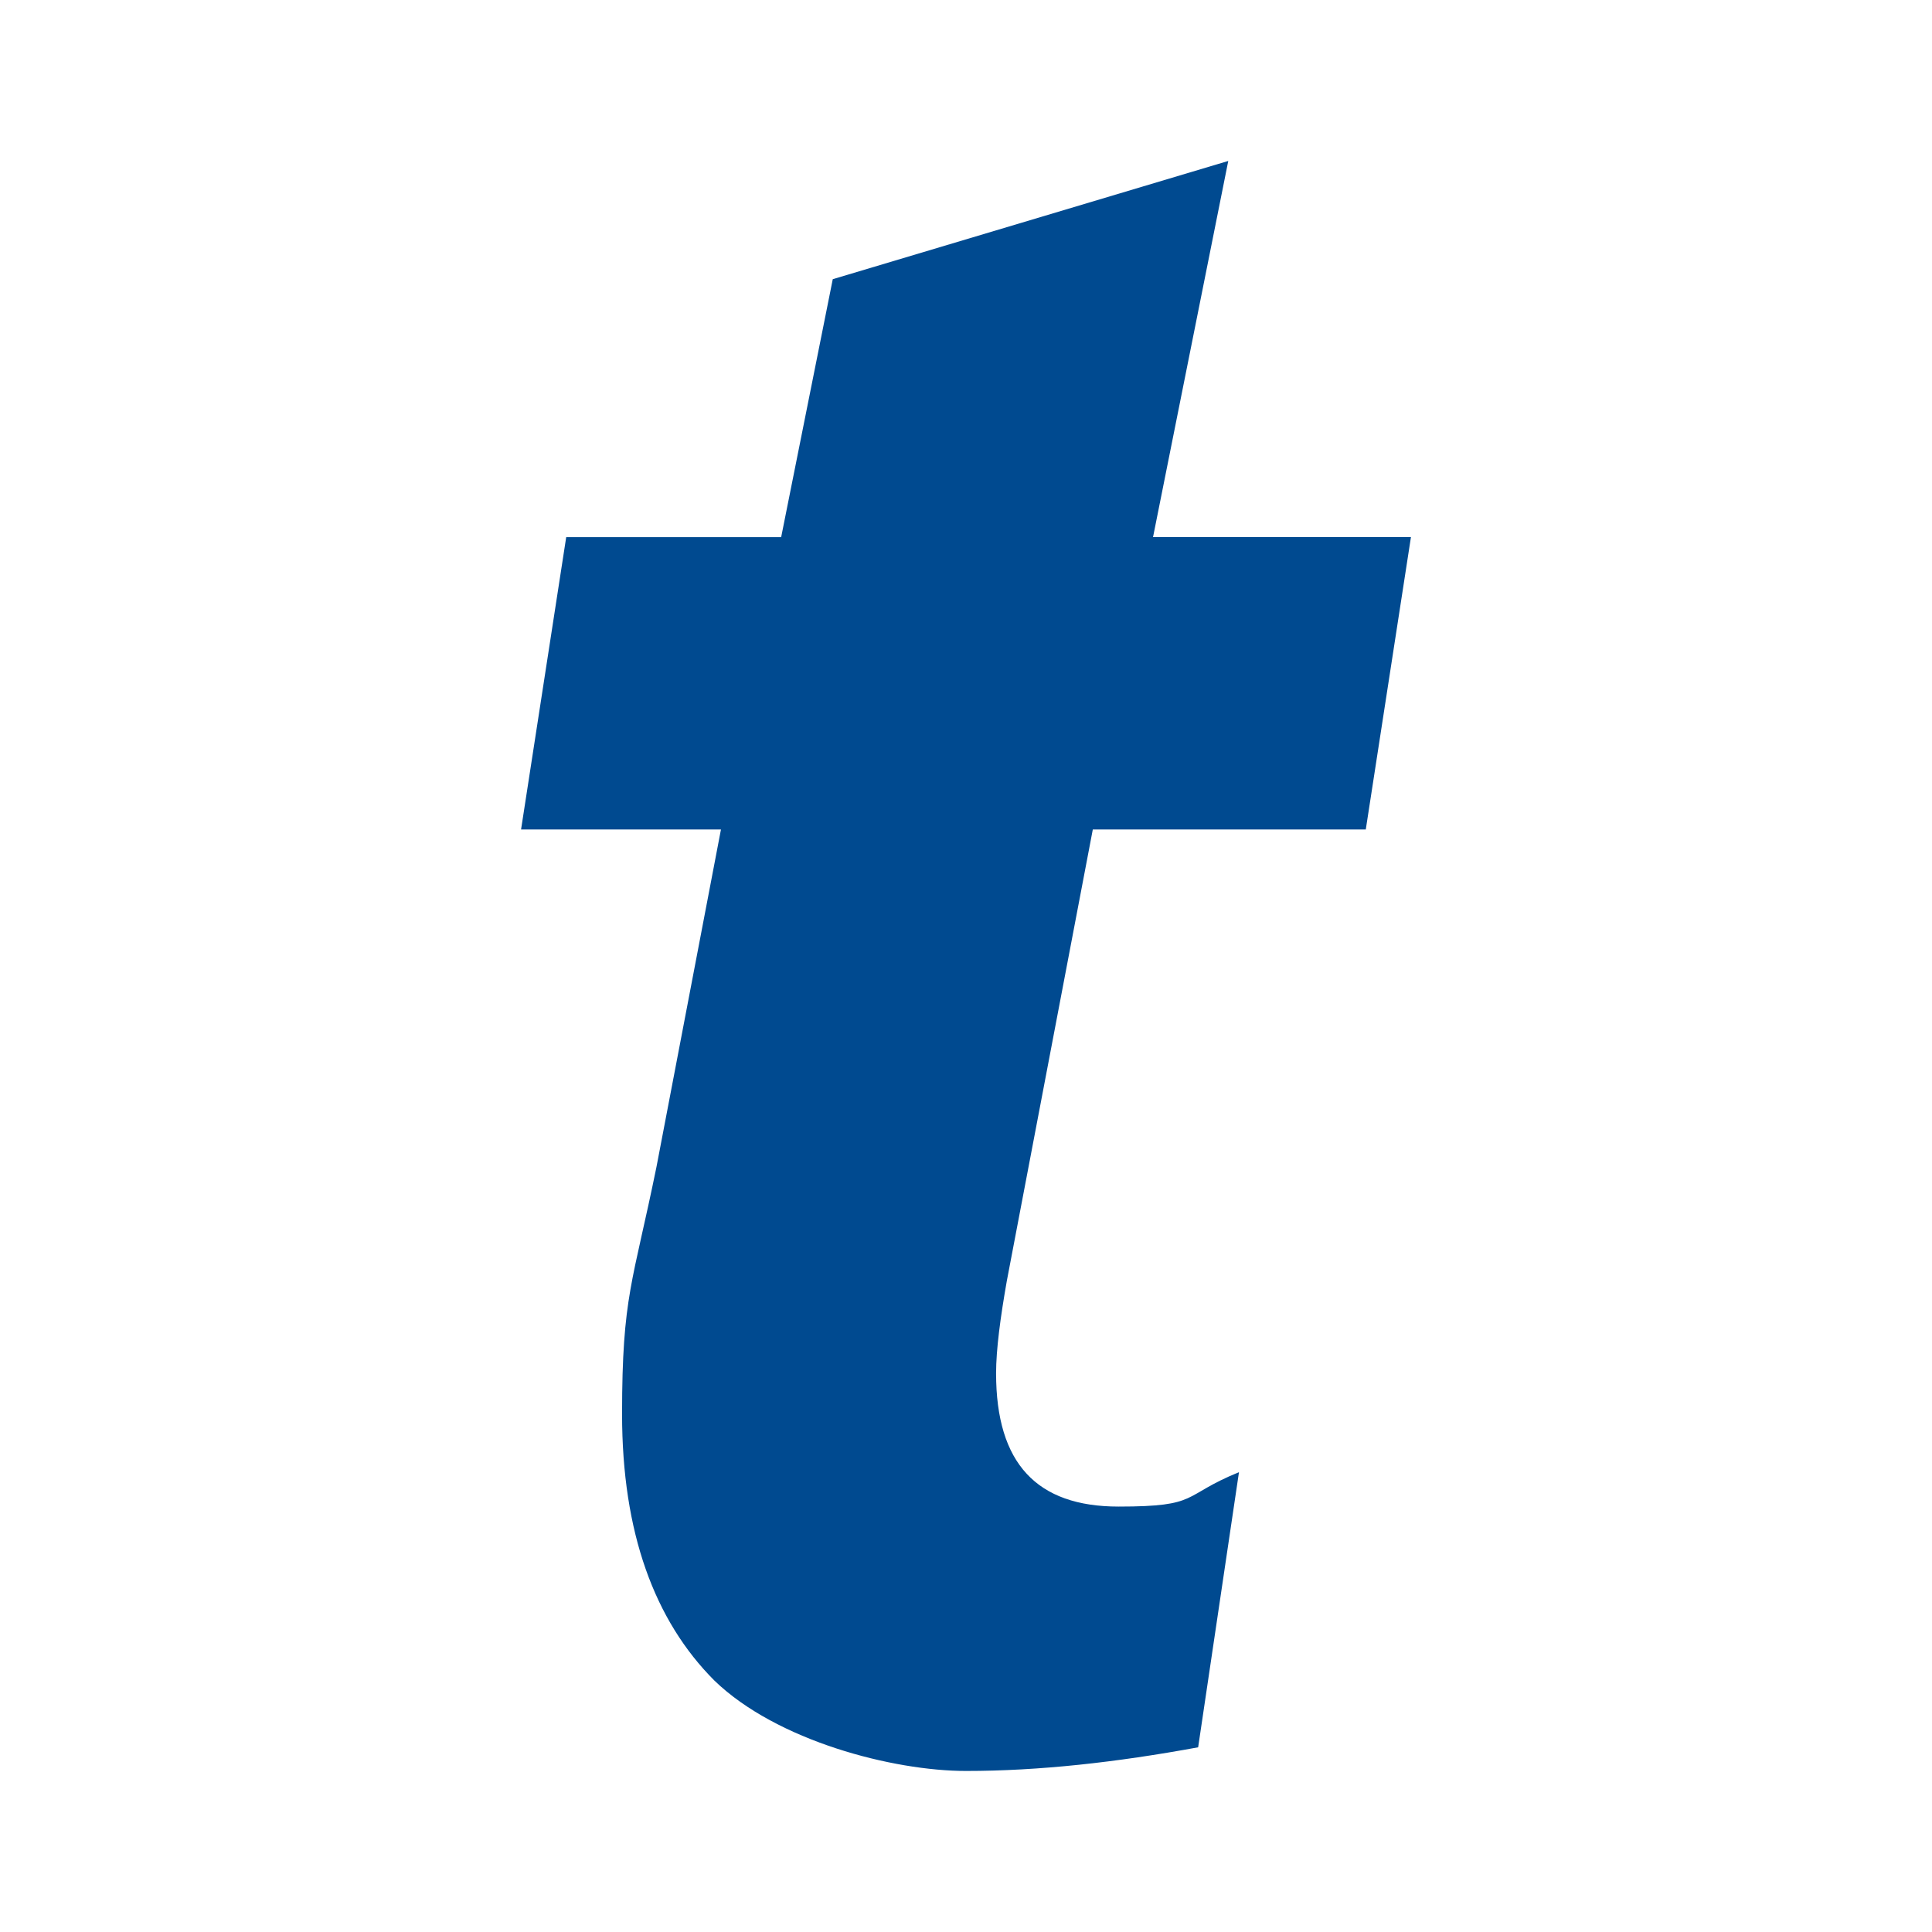 <?xml version="1.0" encoding="UTF-8"?>
<svg id="katman_1" xmlns="http://www.w3.org/2000/svg" version="1.1" viewBox="0 0 595.28 595.28">
  <!-- Generator: Adobe Illustrator 29.7.1, SVG Export Plug-In . SVG Version: 2.1.1 Build 8)  -->
  <defs>
    <style>
      .st0 {
        fill: #004a90;
        fill-rule: evenodd;
      }
    </style>
  </defs>
  <path class="st0" d="M434.73,165.51l-13.91,90.07h-84.11l-26.49,139.08c-1.99,11.26-3.31,21.19-3.31,28.48,0,27.82,12.58,41.06,37.75,41.06s19.21-3.31,37.09-10.6l-12.58,84.77c-25.17,4.64-49.01,7.29-71.53,7.29s-58.28-9.27-77.49-27.82c-18.54-18.54-28.48-45.7-28.48-82.13s3.31-40.4,10.6-76.16l19.87-103.98h-61.59l13.91-90.07h66.23l15.9-79.48,121.86-36.43-23.18,115.9h79.48Z"/>
</svg>